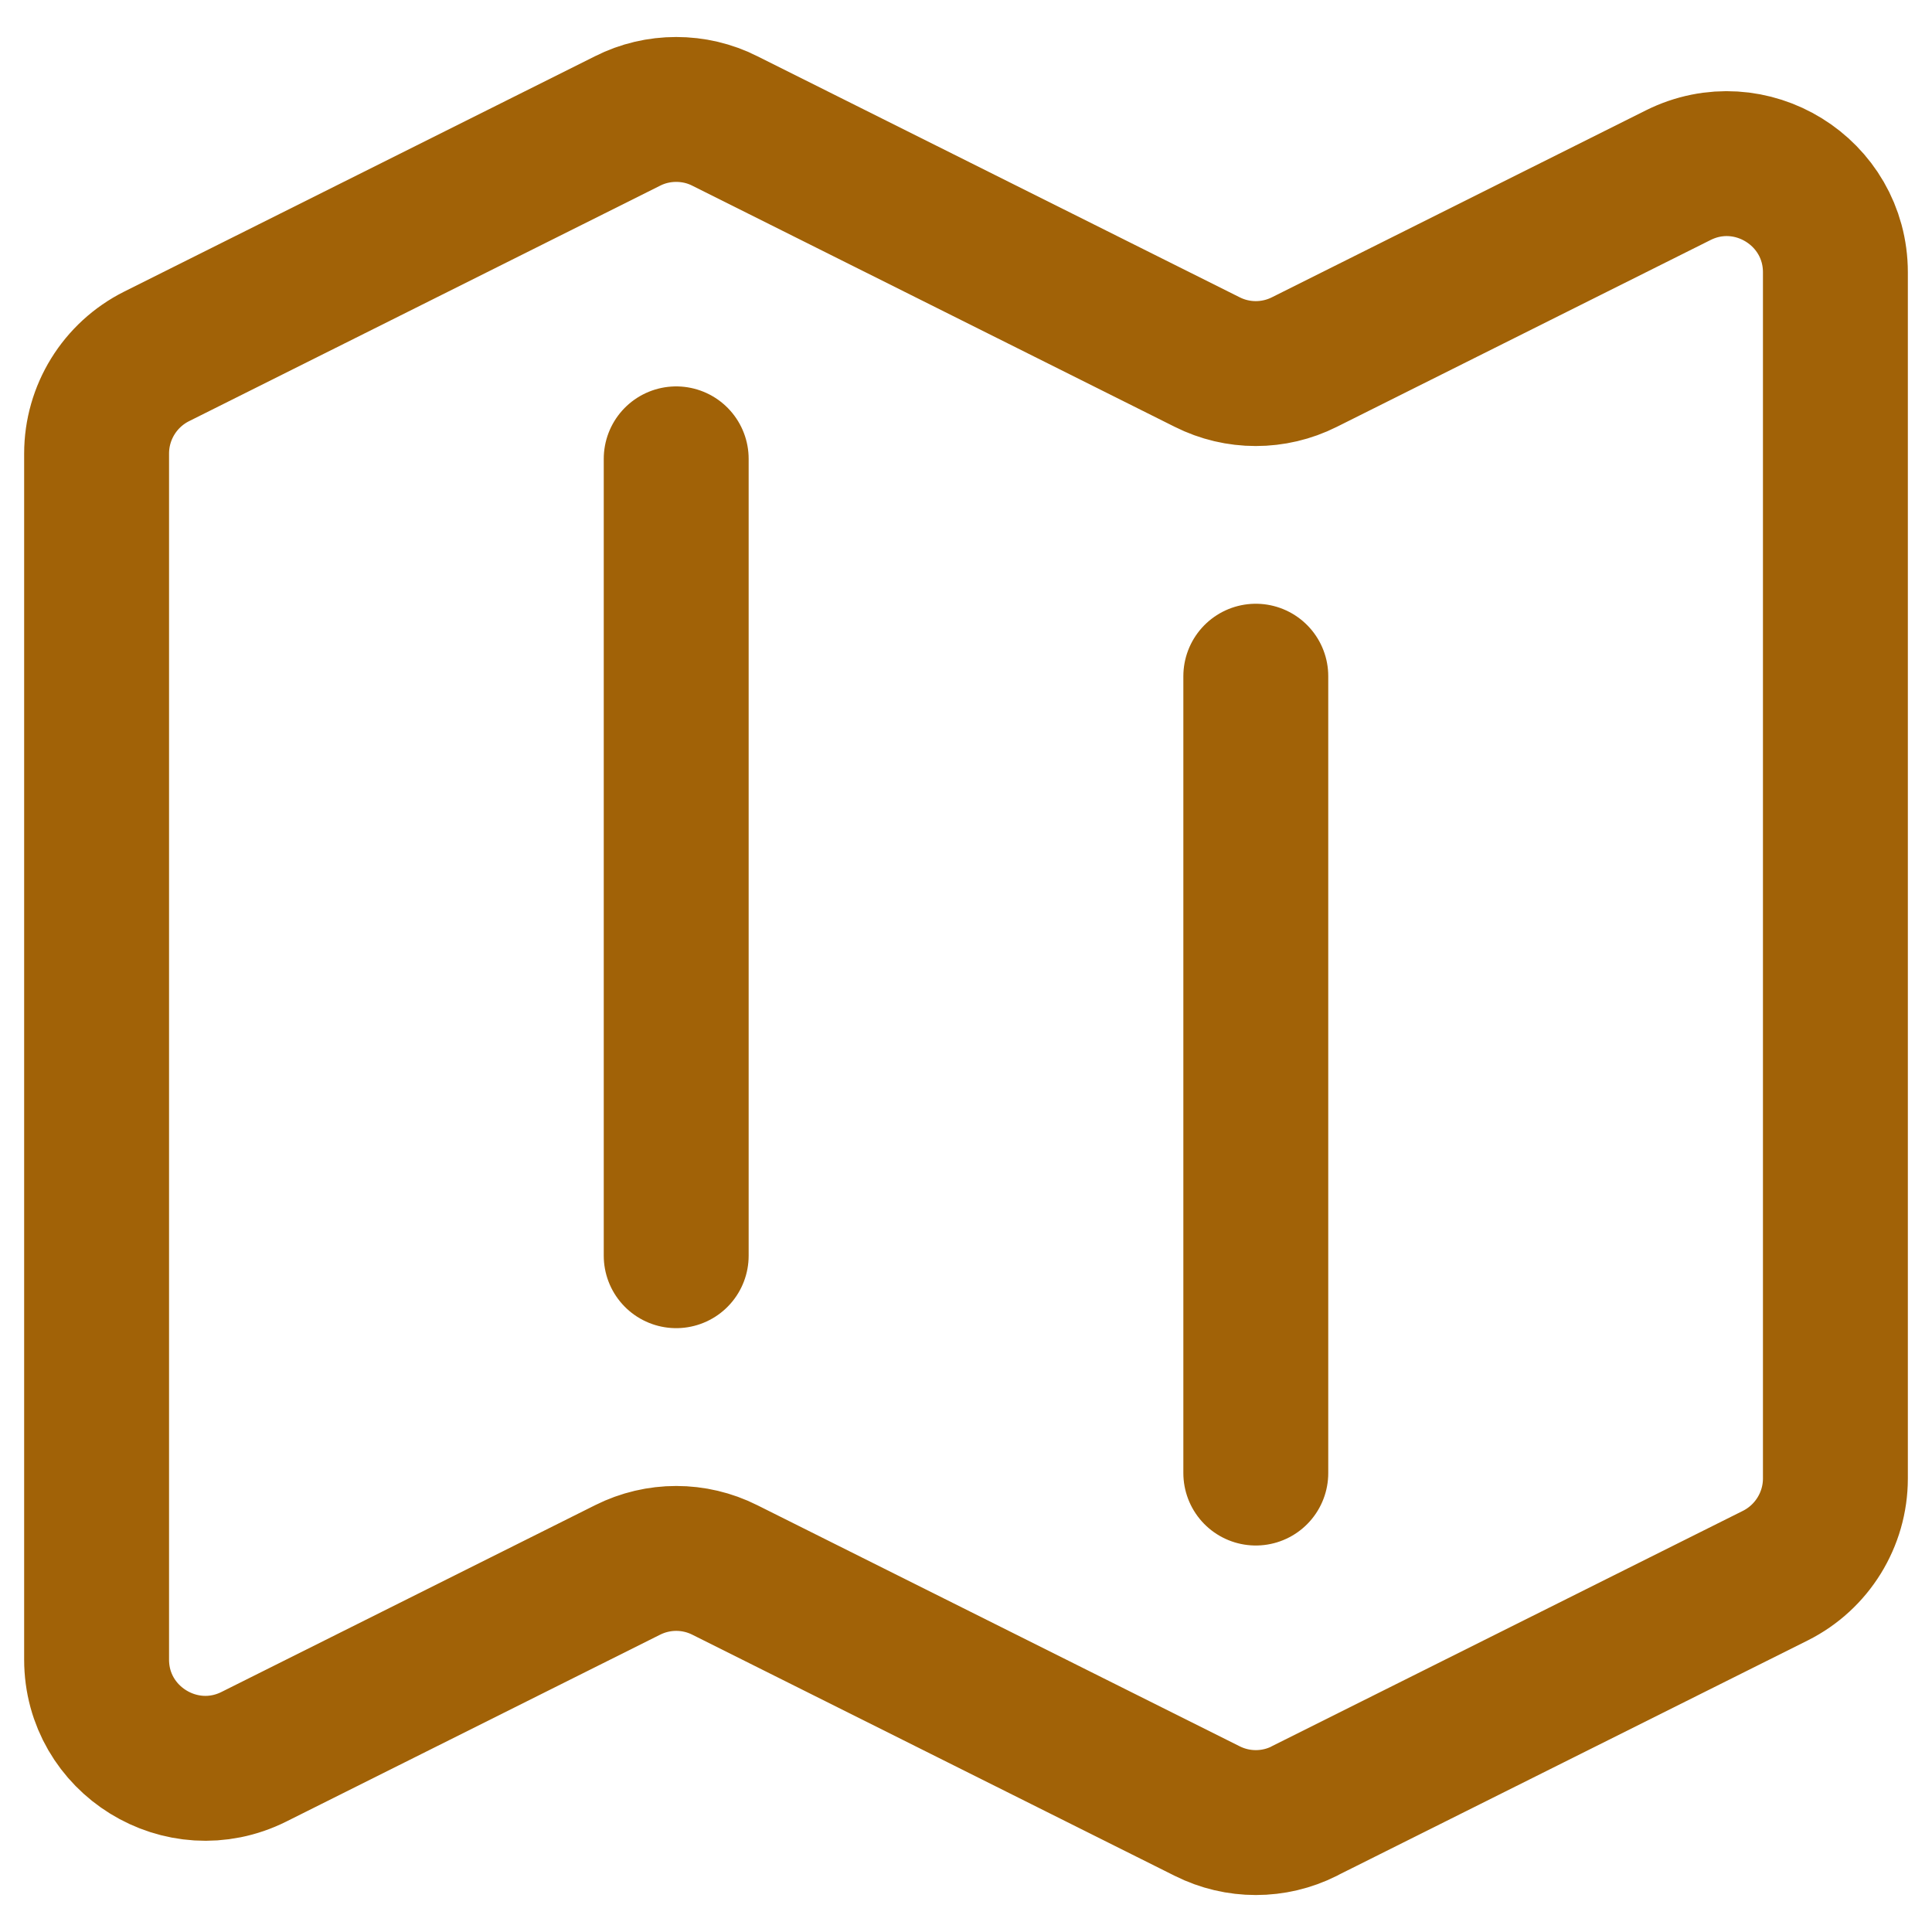<svg width="20" height="20" viewBox="0 0 20 20" fill="none" xmlns="http://www.w3.org/2000/svg">
<path d="M7 4.75V12.999M13 7V15.249M13.503 18.747L18.378 16.311C18.759 16.12 19 15.73 19 15.305V2.82C19 1.984 18.12 1.44 17.372 1.814L13.503 3.748C13.186 3.907 12.813 3.907 12.497 3.748L7.503 1.252C7.347 1.173 7.175 1.133 7 1.133C6.825 1.133 6.653 1.173 6.497 1.252L1.622 3.689C1.24 3.88 1 4.27 1 4.695V17.18C1 18.015 1.88 18.559 2.628 18.186L6.497 16.252C6.814 16.093 7.187 16.093 7.503 16.252L12.497 18.748C12.814 18.907 13.187 18.907 13.503 18.748V18.747Z" stroke="#A16207" stroke-width="1.5" stroke-linecap="round" stroke-linejoin="round"/>
</svg>
